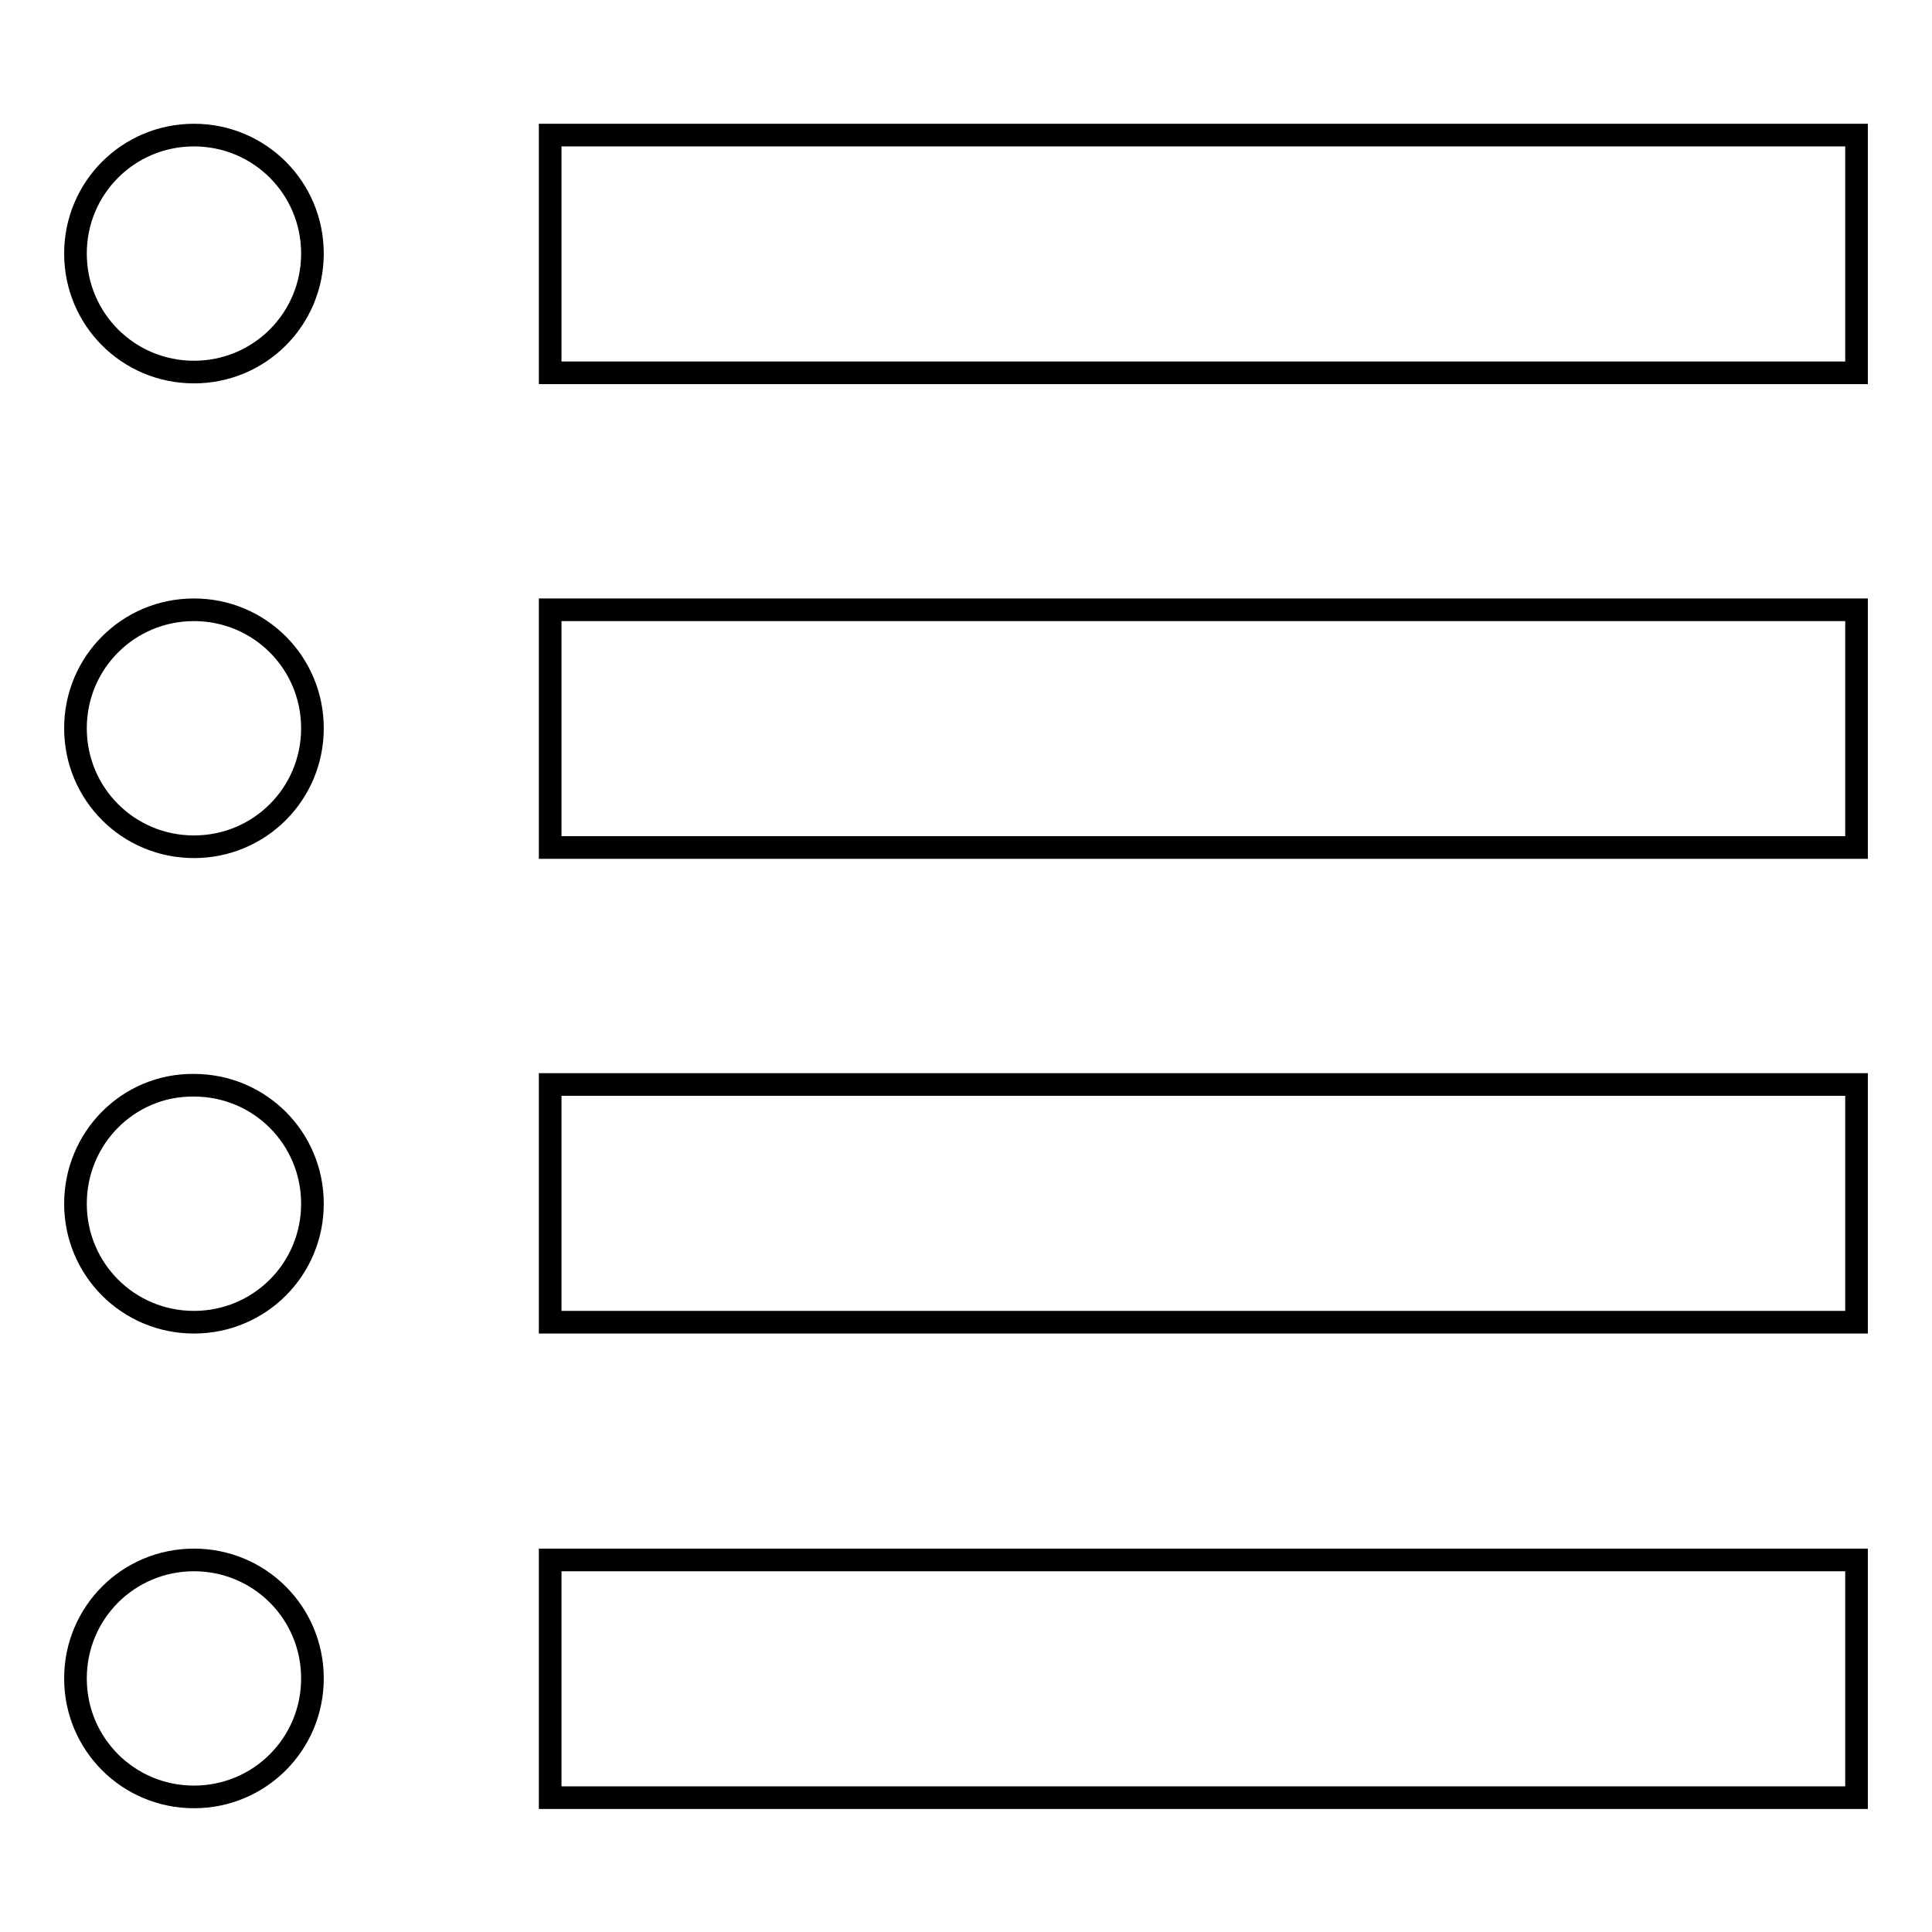 <?xml version="1.0" encoding="utf-8"?>
<!-- Svg Vector Icons : http://www.onlinewebfonts.com/icon -->
<!DOCTYPE svg PUBLIC "-//W3C//DTD SVG 1.1//EN" "http://www.w3.org/Graphics/SVG/1.1/DTD/svg11.dtd">
<svg version="1.1" xmlns="http://www.w3.org/2000/svg" xmlns:xlink="http://www.w3.org/1999/xlink" x="0px" y="0px" viewBox="0 0 256 256" enable-background="new 0 0 256 256" xml:space="preserve">
<g> <path stroke-width="3" fill-opacity="0" stroke="#000000"  d="M10,33.6c0,8.7,7,15.7,15.7,15.7c8.7,0,15.7-7,15.7-15.7c0,0,0,0,0,0c0-8.7-7-15.7-15.7-15.7 C17,17.9,10,24.9,10,33.6L10,33.6L10,33.6z"/> <path stroke-width="3" fill-opacity="0" stroke="#000000"  d="M72.9,17.9H246v31.5H72.9V17.9z"/> <path stroke-width="3" fill-opacity="0" stroke="#000000"  d="M10,96.5c0,8.7,7,15.7,15.7,15.7c8.7,0,15.7-7,15.7-15.7c0,0,0,0,0,0c0-8.7-7-15.7-15.7-15.7 C17,80.8,10,87.8,10,96.5L10,96.5L10,96.5z"/> <path stroke-width="3" fill-opacity="0" stroke="#000000"  d="M72.9,80.8H246v31.5H72.9V80.8z"/> <path stroke-width="3" fill-opacity="0" stroke="#000000"  d="M10,159.5c0,8.7,7,15.7,15.7,15.7s15.7-7,15.7-15.7c0,0,0,0,0,0c0-8.7-7-15.7-15.7-15.7 C17,143.7,10,150.8,10,159.5L10,159.5z"/> <path stroke-width="3" fill-opacity="0" stroke="#000000"  d="M72.9,143.7H246v31.5H72.9V143.7z"/> <path stroke-width="3" fill-opacity="0" stroke="#000000"  d="M10,222.4c0,8.7,7,15.7,15.7,15.7c8.7,0,15.7-7,15.7-15.7c0,0,0,0,0,0c0-8.7-7-15.7-15.7-15.7 C17,206.7,10,213.7,10,222.4L10,222.4L10,222.4z"/> <path stroke-width="3" fill-opacity="0" stroke="#000000"  d="M72.9,206.7H246v31.5H72.9V206.7z"/></g>
</svg>